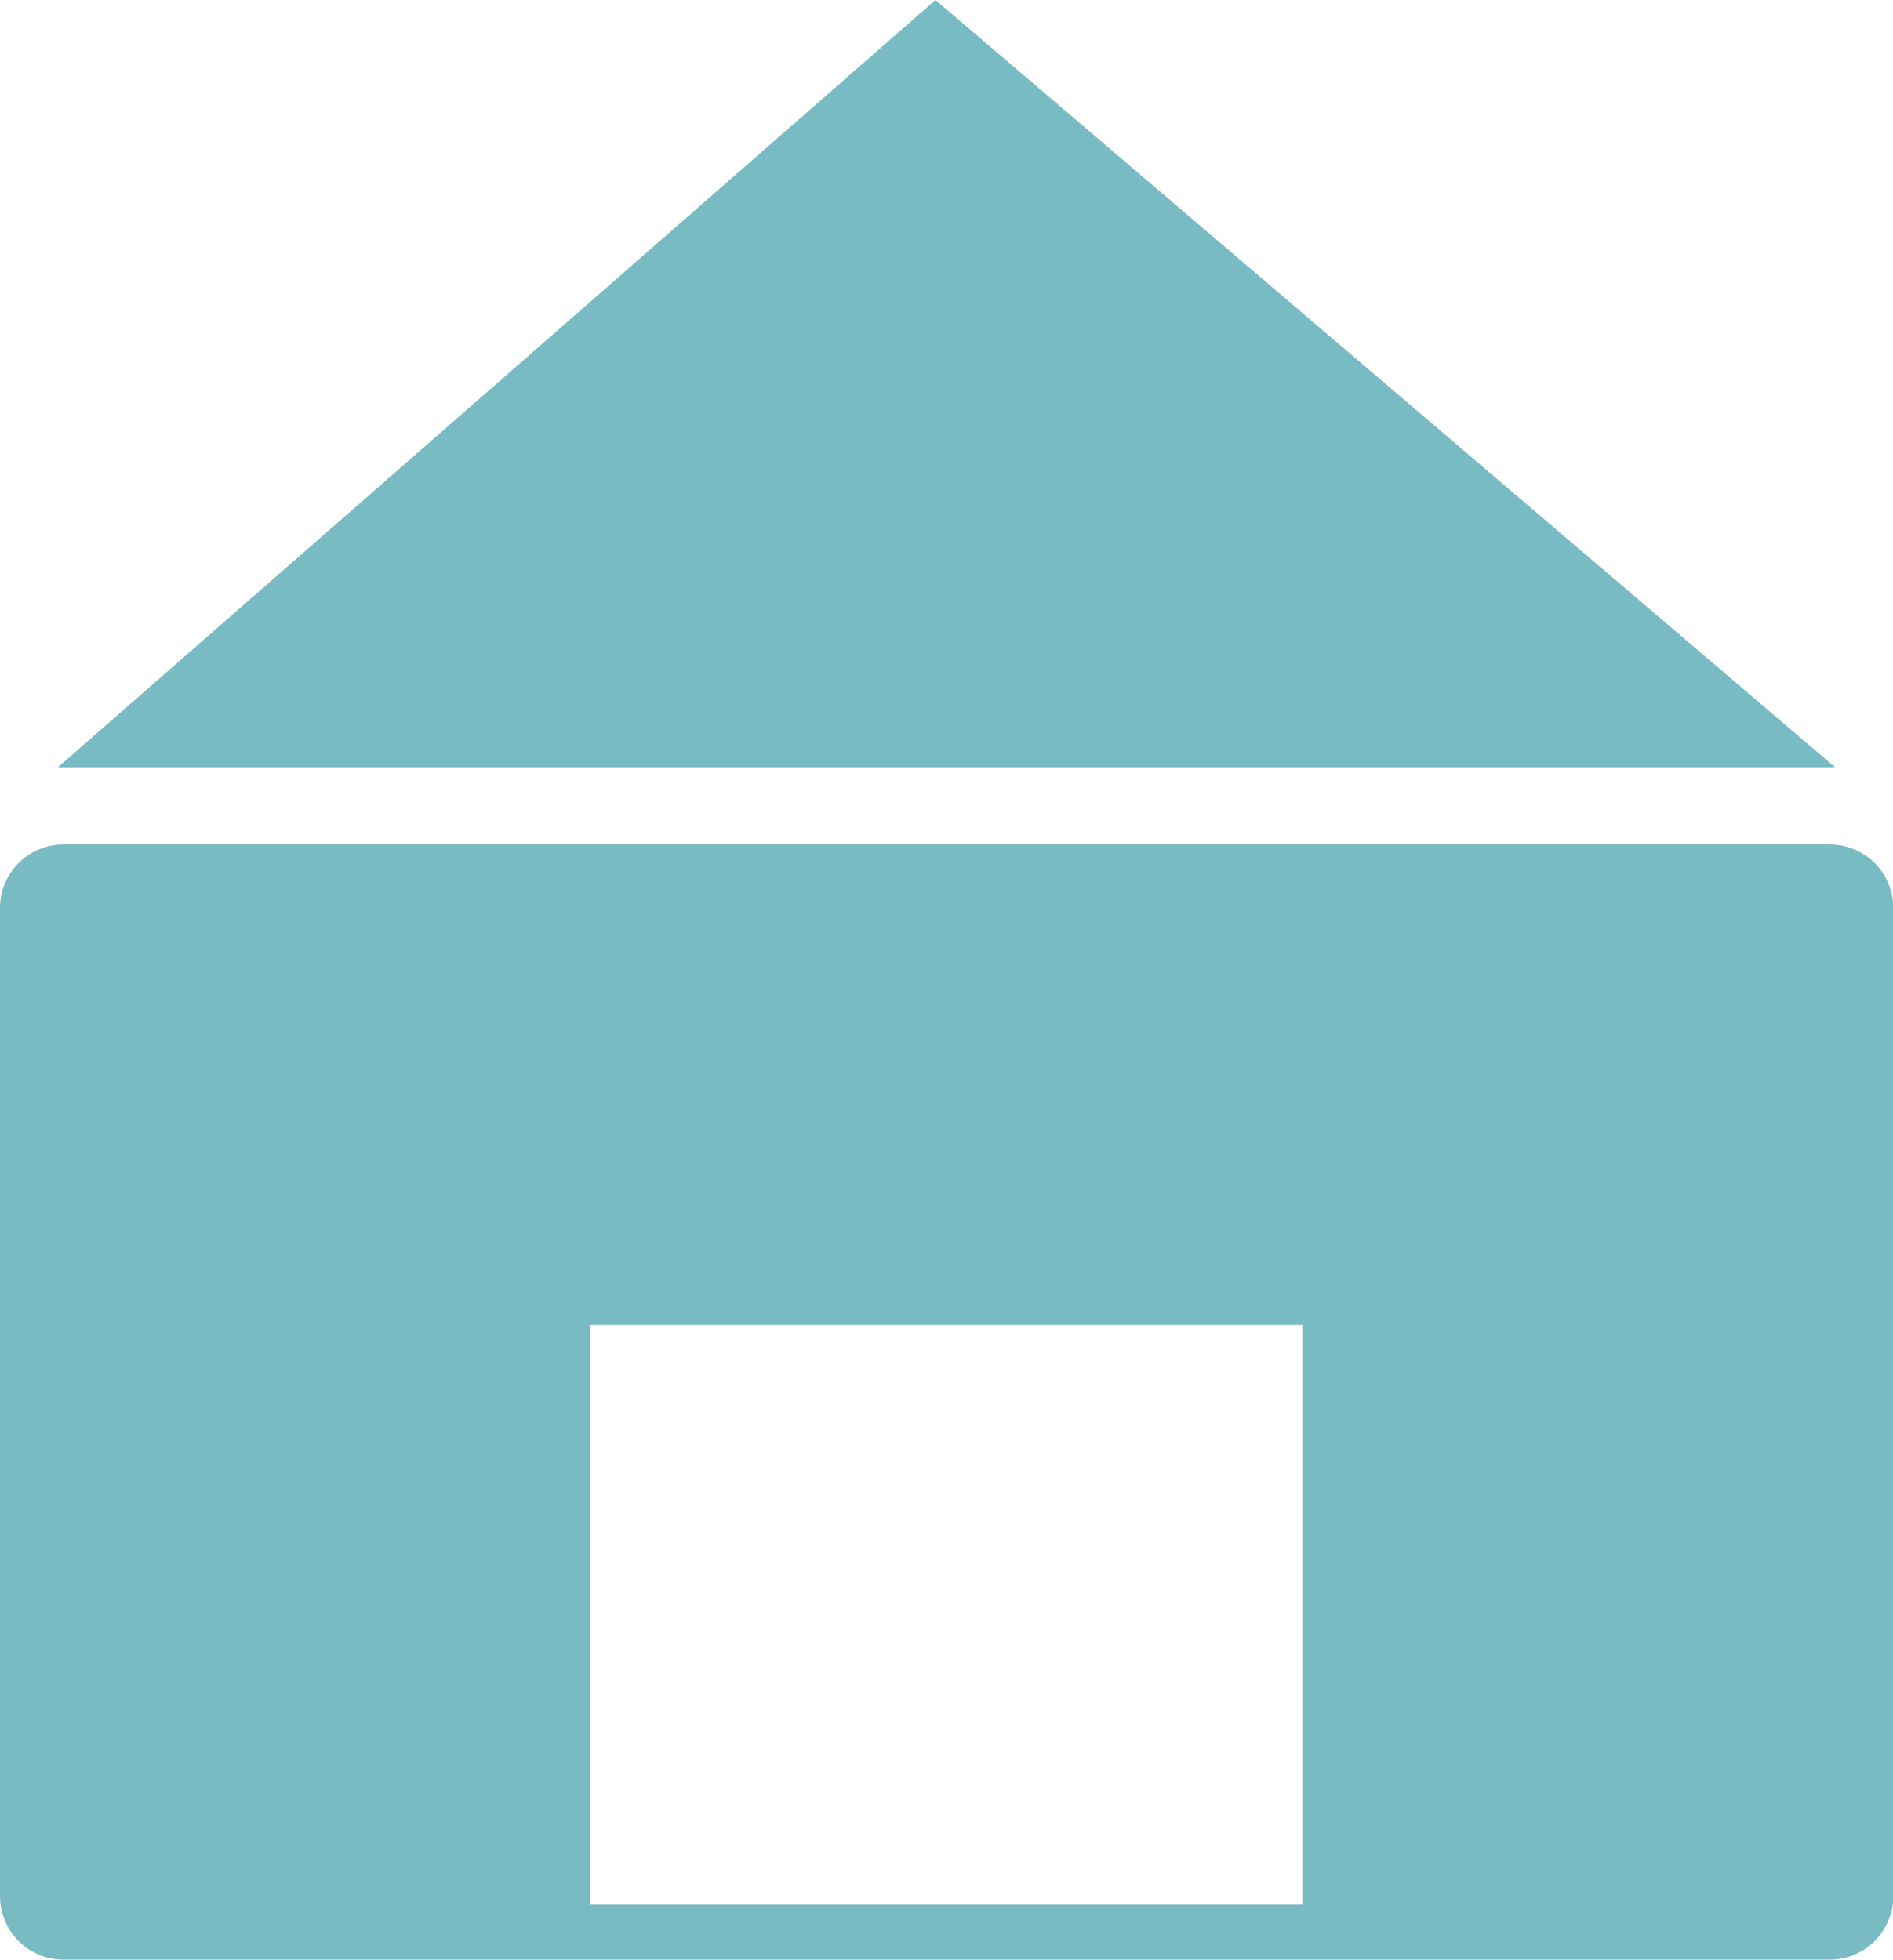 <?xml version="1.0" encoding="UTF-8"?> <svg xmlns="http://www.w3.org/2000/svg" id="Laag_1" viewBox="0 0 67.71 70.08"><defs><style>.cls-1{fill:#79bbc3;}</style></defs><polygon class="cls-1" points="2.07 27.44 65.64 27.44 33.46 0 2.07 27.44"></polygon><path class="cls-1" d="M65.44,70.08H2.27c-1.25,0-2.27-1.01-2.27-2.27V32.47c0-1.25,1.01-2.27,2.27-2.27h63.18c1.25,0,2.27,1.01,2.27,2.27v35.34c0,1.25-1.01,2.27-2.27,2.27Zm-18.86-22.7H21.12v20.73h25.46v-20.73Z"></path></svg> 